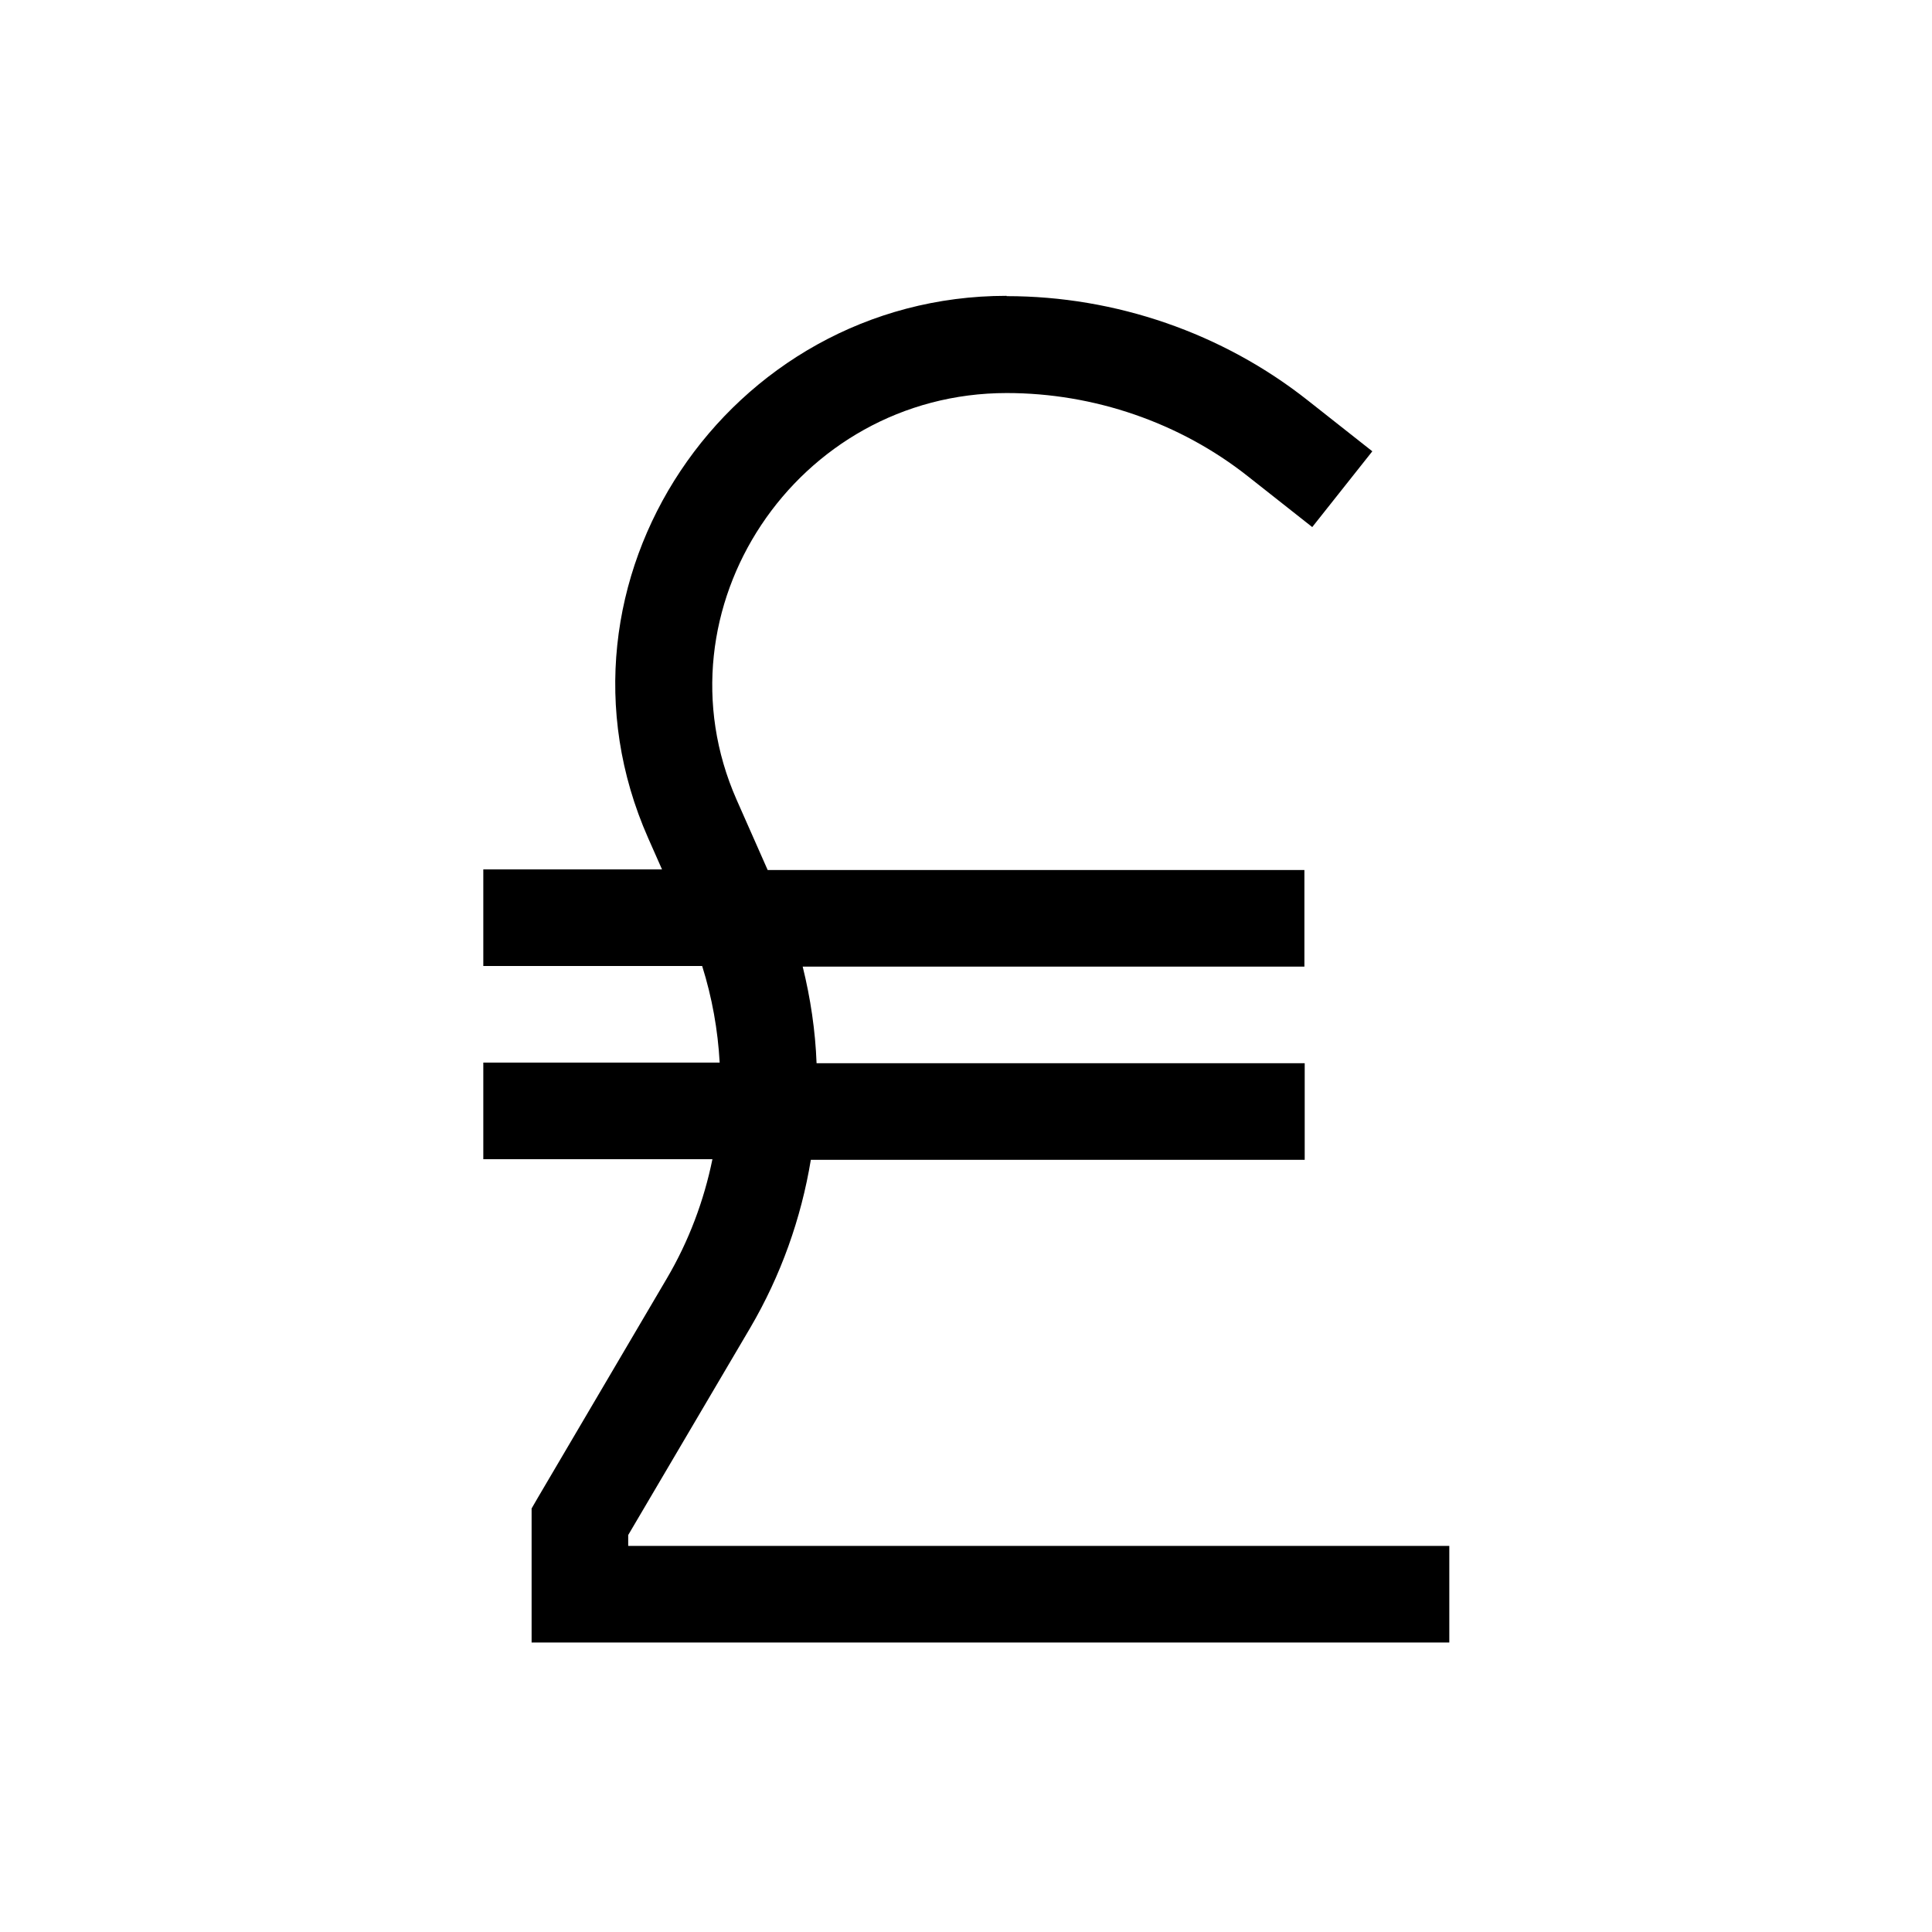 <svg xmlns="http://www.w3.org/2000/svg" viewBox="0 0 640 640"><!--! Font Awesome Pro 7.1.0 by @fontawesome - https://fontawesome.com License - https://fontawesome.com/license (Commercial License) Copyright 2025 Fonticons, Inc. --><path opacity=".4" fill="currentColor" d=""/><path fill="currentColor" d="M333.4 98C241.3 98 177.2 192.7 214.7 277.6L219.3 288L160.1 288L160.1 320L232.6 320C235.9 330.5 237.8 341.2 238.4 352L160.1 352L160.1 384L236 384C233.2 397.7 228.2 411.1 220.9 423.5L178.3 495.9L176.1 499.7L176.1 544.1L480.1 544.1L480.1 512.1L208.1 512.1L208.1 508.5L248.5 439.9C258.7 422.5 265.4 403.6 268.6 384.2L432.2 384.2L432.2 352.2L270.5 352.2C270.1 341.5 268.5 330.7 265.9 320.2L432.1 320.2L432.1 288.2L254.3 288.2L244 264.9C216.2 201.8 263.8 130.2 333.5 130.2C362.4 130.2 390.9 140 413.4 157.8C418.6 161.9 425.7 167.5 434.7 174.6L454.6 149.5C445.6 142.4 438.5 136.8 433.3 132.7C405 110.3 369.5 98.1 333.5 98.1z"/></svg>
